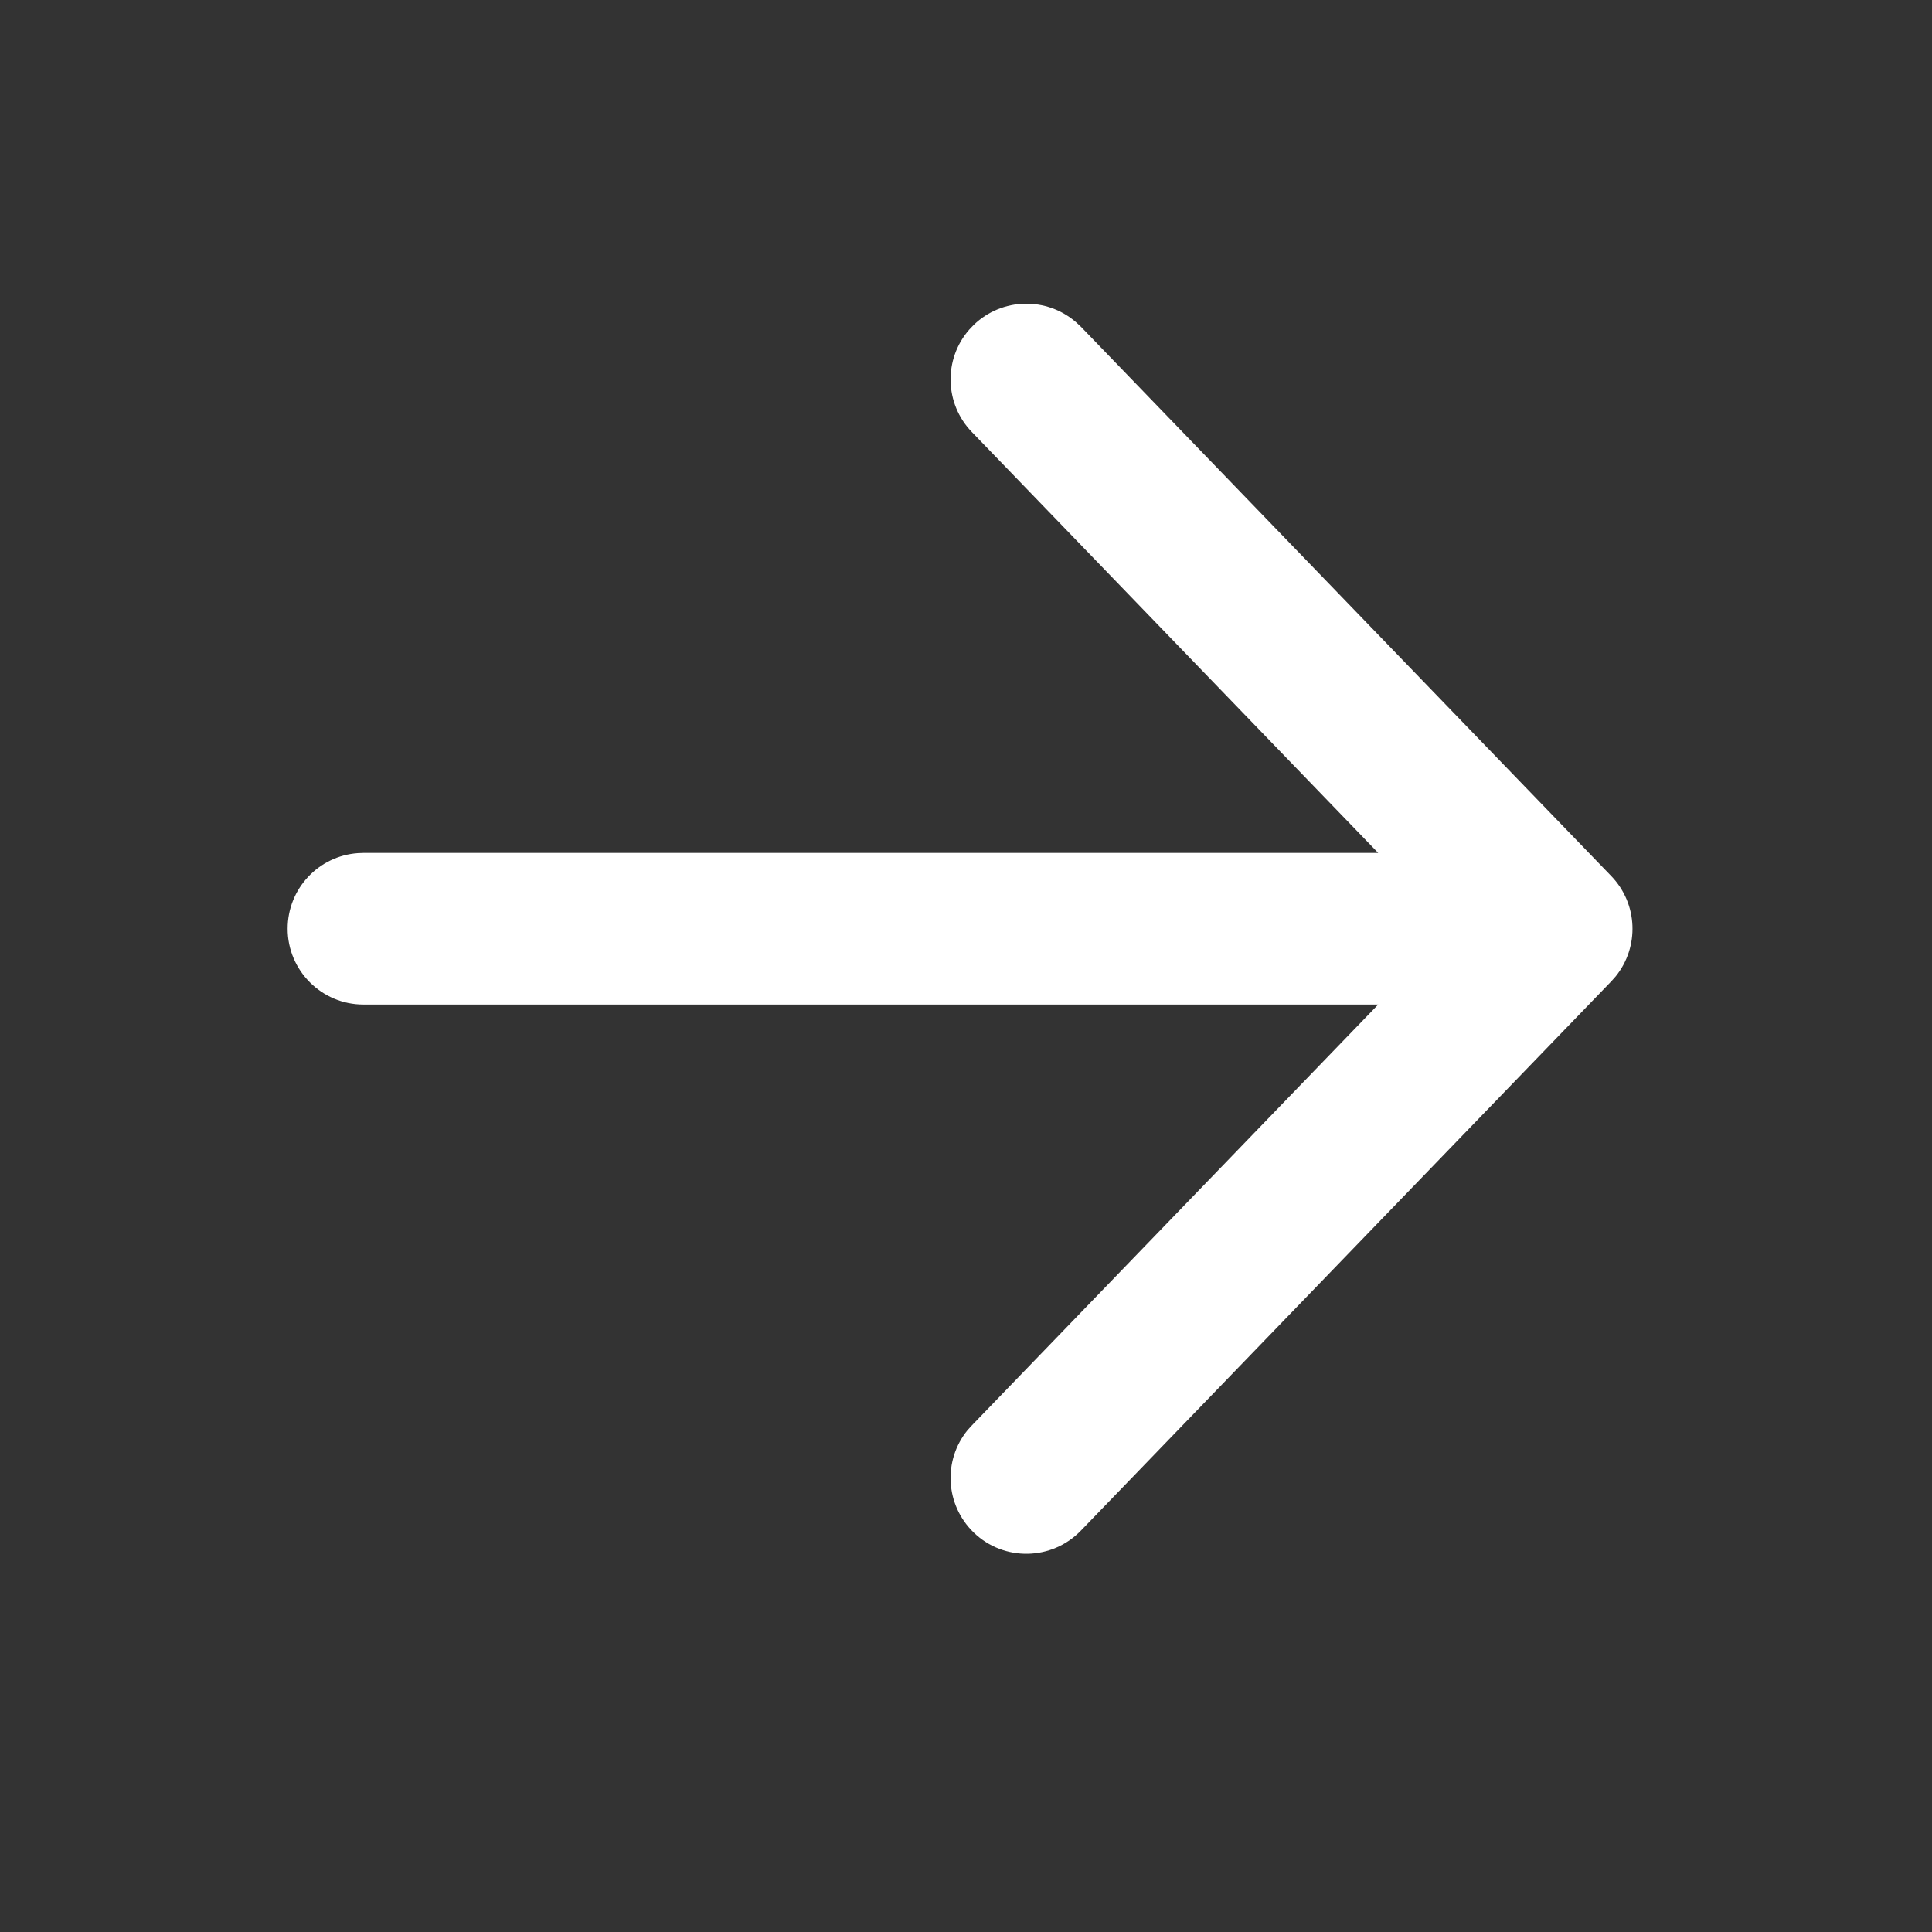 <svg width="17" height="17" viewBox="0 0 17 17" fill="none" xmlns="http://www.w3.org/2000/svg">
<rect x="0" y="0" width="17" height="17" fill="#333333" stroke="none"/>
<path d="M9.469 2.836C9.211 2.611 8.819 2.617 8.568 2.859L8.528 2.901C8.303 3.159 8.309 3.551 8.552 3.802L12.127 7.505H3.198L3.148 7.507C2.803 7.532 2.531 7.82 2.531 8.172C2.531 8.54 2.83 8.839 3.198 8.839H12.127L8.552 12.542L8.513 12.585C8.297 12.851 8.317 13.242 8.568 13.485C8.833 13.741 9.255 13.733 9.511 13.468L14.178 8.635L14.217 8.591C14.426 8.332 14.413 7.953 14.178 7.709L9.511 2.875L9.469 2.836Z" fill="white"/>
</svg>
